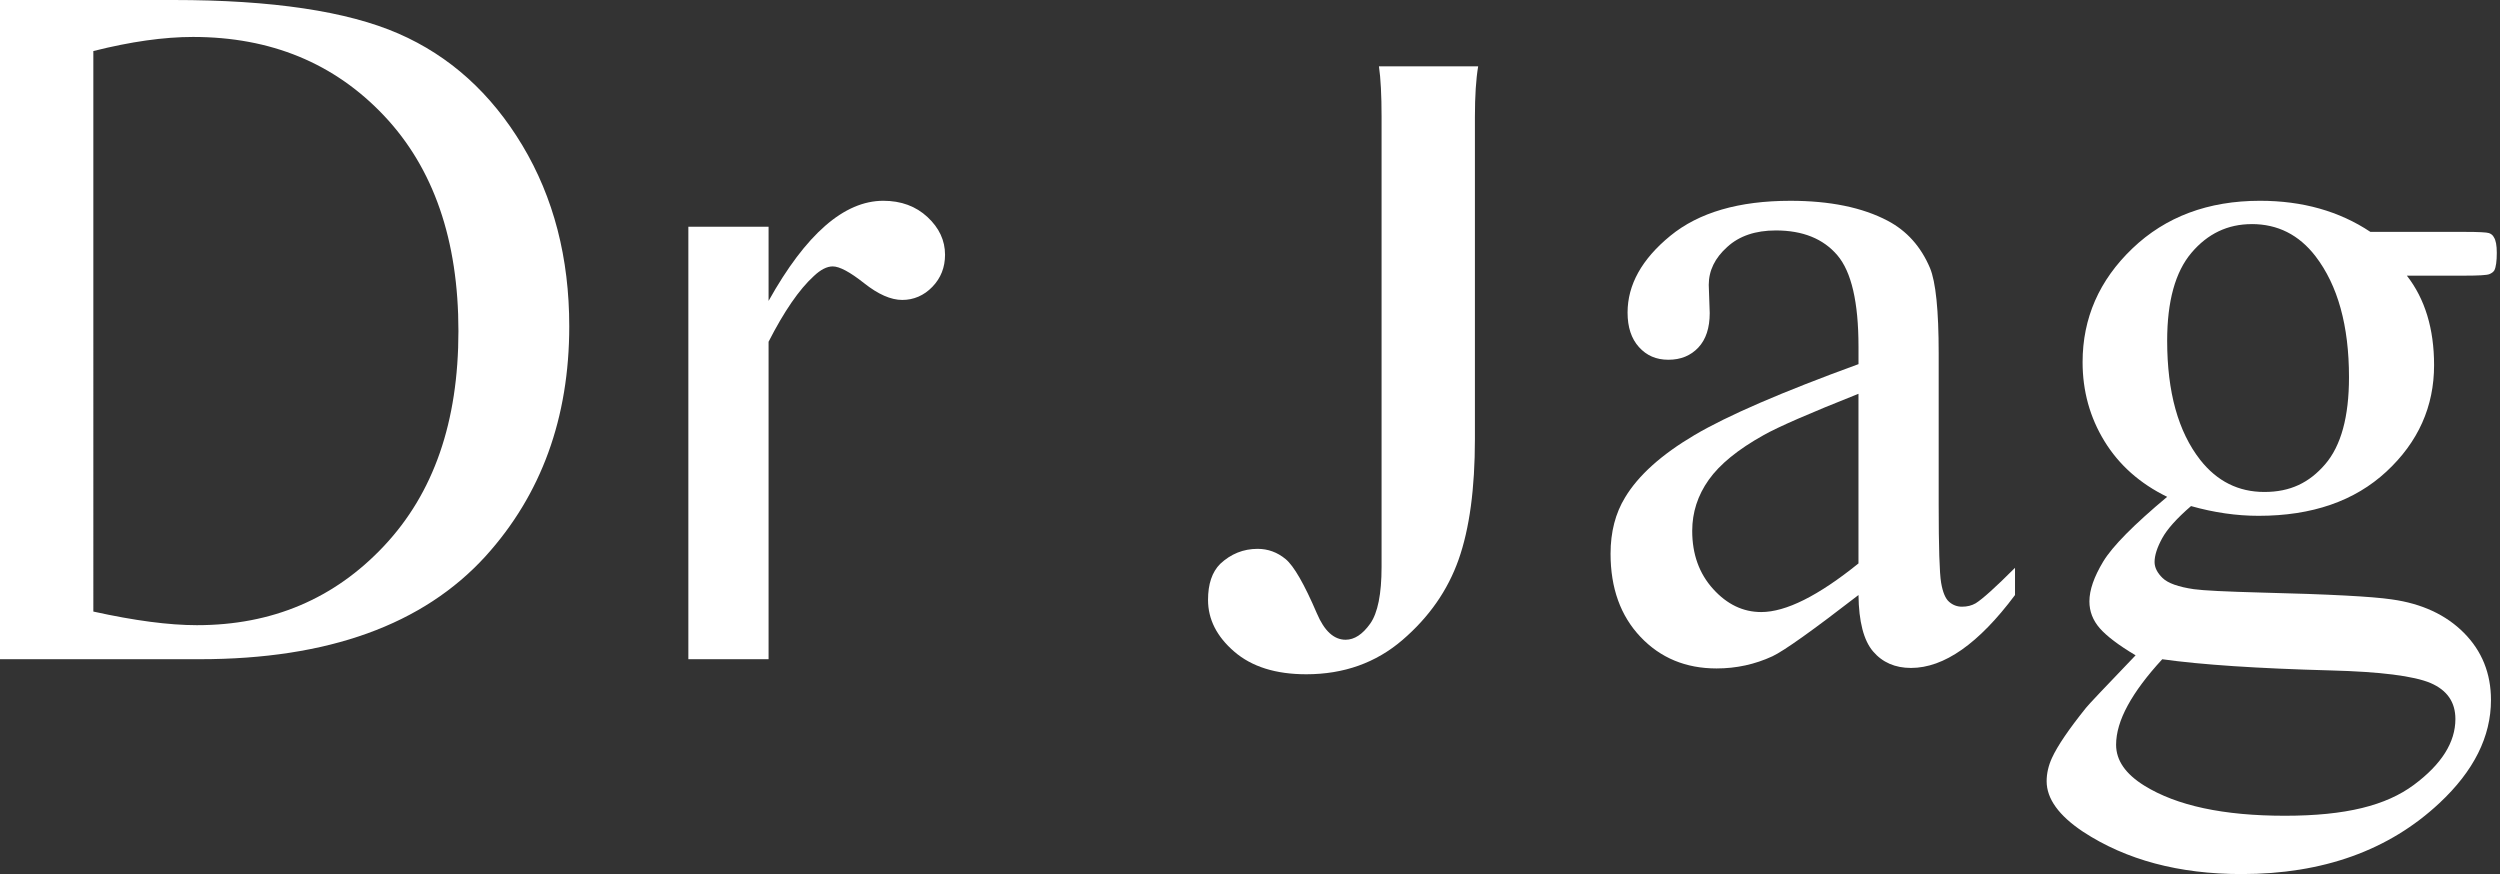 <?xml version="1.0" encoding="UTF-8"?>
<svg id="Layer_2" data-name="Layer 2" xmlns="http://www.w3.org/2000/svg" viewBox="0 0 1009.43 352.92">
  <rect x="0" y="0" width="1009.43" height="352.92" fill="#333333" stroke="none"/>
  <defs>
    <style>
      .cls-1 {
        fill: #fff;
      }
    </style>
  </defs>
  <path class="cls-1" d="M210.91,58.69c-12.63-21.06-29.32-36.11-50.05-45.14C140.11,4.52,109.85,0,70.07,0H0v266.17h80.67c51.69,0,90.16-13.87,115.42-41.62,22.5-24.86,33.76-55.81,33.76-92.84,0-27.61-6.31-51.95-18.94-73.02ZM155.07,220.43c-20.03,21.33-45.22,32-75.57,32-11.26,0-25.2-1.83-41.81-5.5V20.61c15.04-3.79,28.46-5.69,40.24-5.69,31.4,0,57.11,10.6,77.14,31.8,20.02,21.2,30.03,50.18,30.03,86.95s-10.01,65.43-30.03,86.76Z"/>
  <path class="cls-1" d="M374.51,87.65c-4.71-4.39-10.67-6.58-17.86-6.58-15.83,0-31.28,13.48-46.32,40.43v-29.96h-32.39v174.63h32.39v-128.18c6.28-12.3,12.36-21.13,18.25-26.5,2.75-2.61,5.3-3.92,7.66-3.92,2.74,0,6.96,2.26,12.66,6.77,5.69,4.51,10.82,6.77,15.4,6.77s8.77-1.76,12.17-5.3c3.41-3.53,5.11-7.85,5.11-12.95,0-5.76-2.36-10.83-7.07-15.21Z"/>
  <path class="cls-1" d="M556.78,26.79c.71,4.88,1.06,11.65,1.06,20.32v181.76c0,10.99-1.54,18.65-4.61,22.97-3.08,4.32-6.38,6.47-9.91,6.47-4.71,0-8.58-3.53-11.58-10.59-5.11-11.91-9.33-19.24-12.66-21.99-3.34-2.75-7.11-4.12-11.29-4.12-5.76,0-10.8,2.03-15.12,6.08-3.27,3.28-4.9,8.12-4.9,14.53,0,7.85,3.53,14.82,10.6,20.9,7.06,6.09,16.75,9.13,29.05,9.13,15.17,0,28.13-4.61,38.86-13.84,10.73-9.22,18.29-20.05,22.67-32.48,4.39-12.43,6.58-28.66,6.58-48.68V47.11c0-8.4.44-15.18,1.31-20.32h-40.06Z"/>
  <path class="cls-1" d="M750.4,240.26c-18.45,14.26-30.03,22.51-34.74,24.73-7.07,3.27-14.59,4.91-22.57,4.91-12.43,0-22.67-4.25-30.72-12.76-8.05-8.5-12.07-19.69-12.07-33.56,0-8.77,1.96-16.36,5.89-22.77,5.36-8.9,14.69-17.27,27.97-25.12,13.28-7.85,35.36-17.4,66.25-28.66v-7.07c0-17.93-2.85-30.23-8.54-36.9s-13.97-10.01-24.83-10.01c-8.24,0-14.79,2.23-19.63,6.67-4.97,4.45-7.46,9.55-7.46,15.31l.39,11.38c0,6.02-1.54,10.67-4.61,13.94-3.08,3.27-7.1,4.91-12.07,4.91s-8.8-1.7-11.88-5.1c-3.08-3.4-4.61-8.05-4.61-13.94,0-11.25,5.76-21.59,17.27-31.01,11.51-9.42,27.68-14.13,48.48-14.13,15.96,0,29.05,2.68,39.26,8.05,7.72,4.06,13.41,10.4,17.08,19.04,2.36,5.63,3.53,17.14,3.53,34.55v61.04c0,17.14.33,27.65.98,31.5.65,3.86,1.73,6.45,3.24,7.75,1.5,1.31,3.24,1.96,5.2,1.96,2.09,0,3.93-.46,5.5-1.37,2.75-1.7,8.05-6.48,15.9-14.33v10.99c-14.66,19.63-28.66,29.44-42,29.44-6.41,0-11.52-2.23-15.31-6.67-3.8-4.45-5.76-12.04-5.89-22.77ZM750.4,227.5v-68.5c-19.76,7.85-32.52,13.42-38.28,16.68-10.34,5.76-17.73,11.78-22.18,18.06-4.45,6.28-6.67,13.15-6.67,20.61,0,9.42,2.81,17.24,8.44,23.46,5.62,6.22,12.1,9.32,19.43,9.32,9.94,0,23.03-6.54,39.26-19.63Z"/>
  <path class="cls-1" d="M875.04,200.61c-10.99-5.36-19.43-12.86-25.32-22.47-5.89-9.62-8.83-20.25-8.83-31.9,0-17.79,6.71-33.1,20.12-45.93,13.41-12.82,30.59-19.24,51.53-19.24,17.14,0,31.99,4.19,44.56,12.56h38.08c5.62,0,8.9.17,9.81.49.91.33,1.57.88,1.96,1.67.79,1.18,1.18,3.27,1.18,6.28,0,3.4-.33,5.76-.98,7.07-.39.66-1.08,1.18-2.06,1.57s-4.29.59-9.91.59h-23.36c7.33,9.42,10.99,21.46,10.99,36.12,0,16.75-6.41,31.08-19.24,42.99-12.83,11.91-30.03,17.86-51.62,17.86-8.9,0-17.99-1.31-27.28-3.93-5.76,4.97-9.65,9.32-11.68,13.05-2.03,3.73-3.04,6.9-3.04,9.52,0,2.23,1.08,4.39,3.24,6.48,2.16,2.09,6.38,3.6,12.66,4.51,3.66.52,12.82.98,27.48,1.37,26.96.66,44.42,1.57,52.41,2.75,12.17,1.7,21.89,6.22,29.15,13.54,7.26,7.33,10.89,16.36,10.89,27.09,0,14.79-6.94,28.66-20.81,41.61-20.41,19.1-47.04,28.66-79.89,28.66-25.26,0-46.59-5.69-63.99-17.08-9.81-6.54-14.72-13.35-14.72-20.41,0-3.14.72-6.28,2.16-9.42,2.22-4.84,6.8-11.58,13.74-20.22.91-1.18,7.59-8.24,20.02-21.2-6.81-4.05-11.61-7.69-14.43-10.89-2.82-3.21-4.22-6.84-4.22-10.89,0-4.58,1.87-9.94,5.59-16.1,3.73-6.15,12.33-14.85,25.81-26.11ZM873.07,266.17c-6.15,6.67-10.8,12.89-13.94,18.65-3.14,5.76-4.71,11.06-4.71,15.9,0,6.28,3.79,11.78,11.38,16.49,13.08,8.11,31.99,12.17,56.73,12.17s40.93-4.16,52.11-12.46c11.19-8.31,16.78-17.18,16.78-26.6,0-6.81-3.34-11.65-10.01-14.52-6.81-2.88-20.29-4.58-40.43-5.1-29.44-.79-52.08-2.29-67.91-4.51ZM909.19,90.49c-9.69,0-17.8,3.86-24.34,11.58-6.54,7.72-9.81,19.56-9.81,35.53,0,20.68,4.45,36.71,13.35,48.09,6.8,8.64,15.44,12.95,25.91,12.95s18.12-3.73,24.54-11.19c6.41-7.46,9.62-19.17,9.62-35.14,0-20.81-4.51-37.1-13.54-48.87-6.67-8.64-15.25-12.96-25.71-12.96Z"/>
</svg>